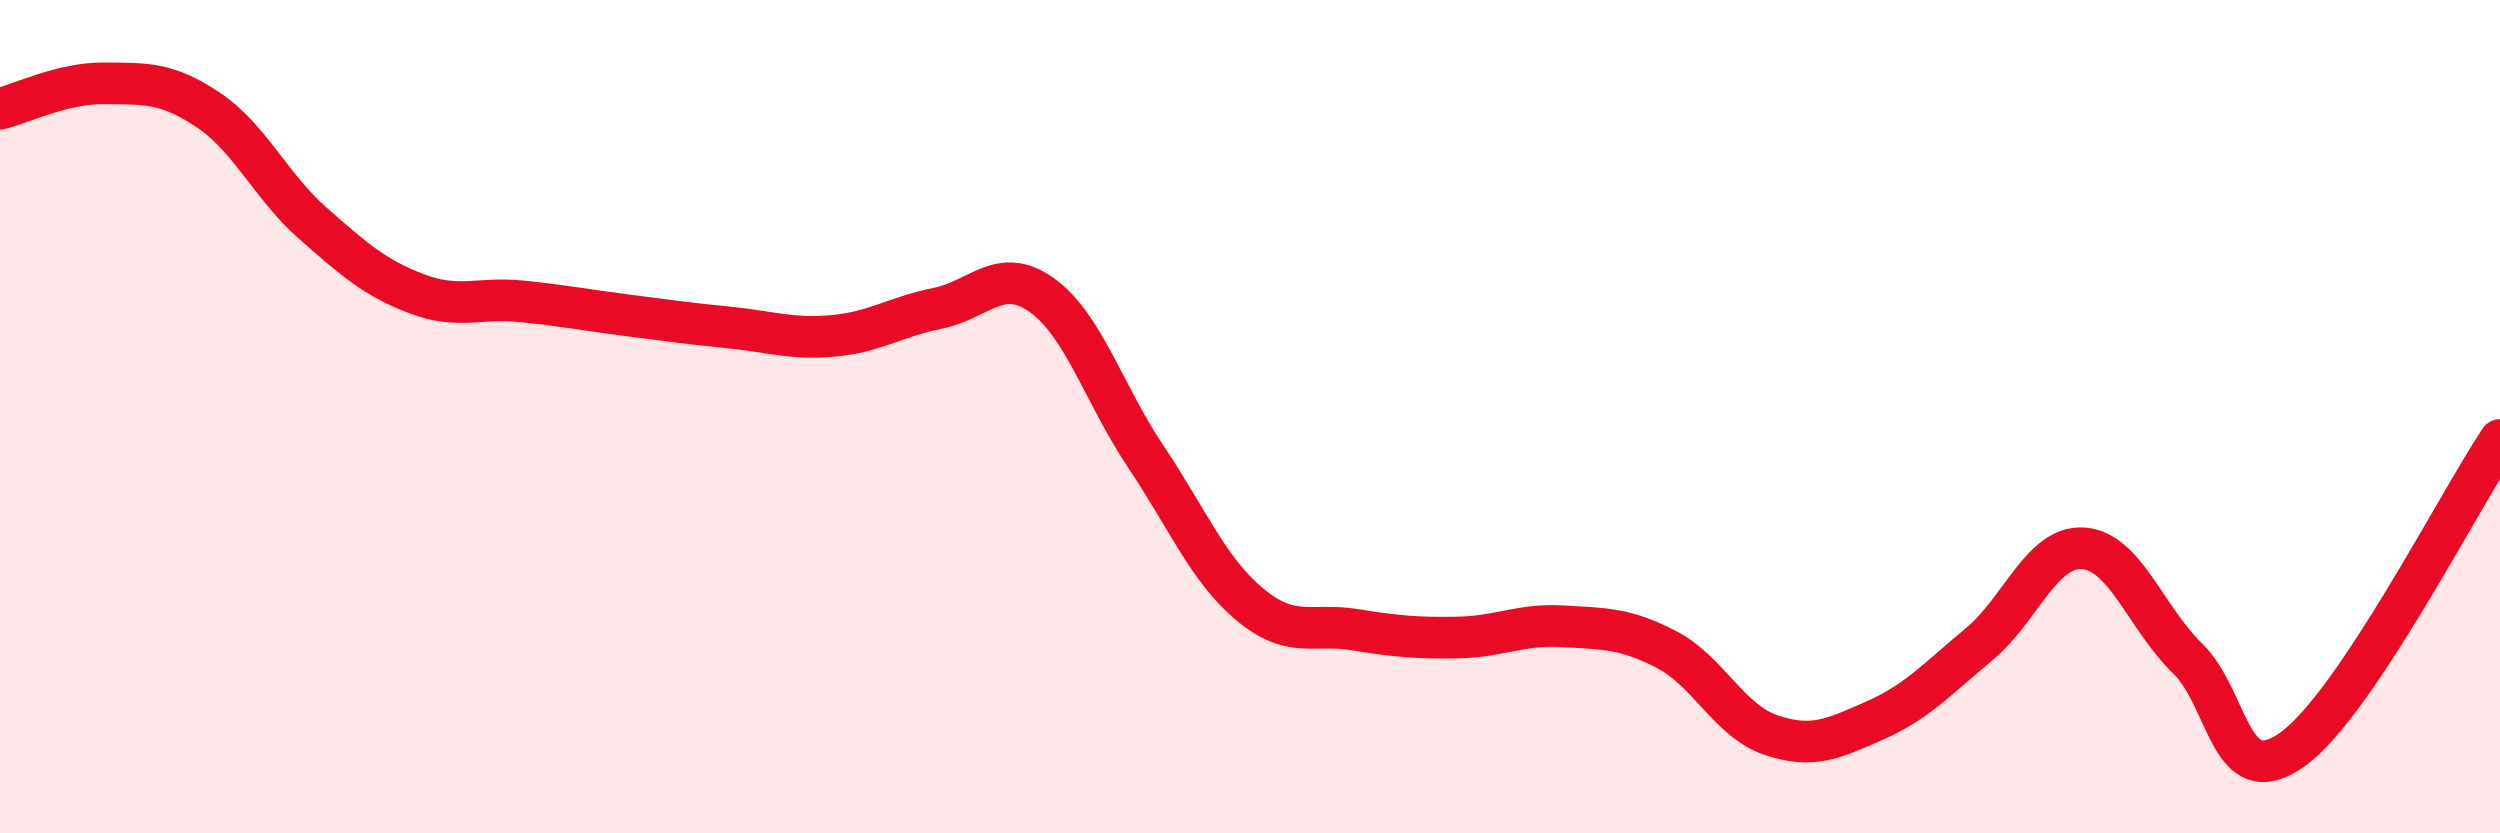 
    <svg width="60" height="20" viewBox="0 0 60 20" xmlns="http://www.w3.org/2000/svg">
      <path
        d="M 0,2.61 C 0.5,2.49 1.5,1.99 2.5,2 C 3.5,2.01 4,1.97 5,2.64 C 6,3.31 6.5,4.47 7.5,5.35 C 8.5,6.23 9,6.67 10,7.05 C 11,7.43 11.5,7.13 12.5,7.23 C 13.5,7.33 14,7.43 15,7.56 C 16,7.69 16.5,7.76 17.5,7.86 C 18.5,7.96 19,8.15 20,8.06 C 21,7.97 21.5,7.6 22.5,7.4 C 23.5,7.2 24,6.37 25,7.08 C 26,7.79 26.5,9.47 27.5,10.96 C 28.5,12.45 29,13.68 30,14.51 C 31,15.34 31.5,14.95 32.5,15.11 C 33.5,15.27 34,15.32 35,15.3 C 36,15.28 36.5,14.97 37.5,15.03 C 38.5,15.09 39,15.07 40,15.59 C 41,16.11 41.5,17.3 42.5,17.64 C 43.5,17.98 44,17.73 45,17.29 C 46,16.85 46.5,16.29 47.5,15.46 C 48.5,14.63 49,13.09 50,13.16 C 51,13.23 51.5,14.83 52.5,15.8 C 53.5,16.77 53.5,19.05 55,18 C 56.5,16.95 59,12.05 60,10.56L60 20L0 20Z"
        fill="#EB0A25"
        opacity="0.1"
        stroke-linecap="round"
        stroke-linejoin="round"
      />
      <path
        d="M 0,2.61 C 0.5,2.49 1.5,1.99 2.5,2 C 3.5,2.01 4,1.97 5,2.64 C 6,3.31 6.5,4.47 7.5,5.35 C 8.5,6.23 9,6.67 10,7.05 C 11,7.43 11.5,7.13 12.5,7.23 C 13.5,7.33 14,7.43 15,7.56 C 16,7.69 16.5,7.76 17.5,7.86 C 18.5,7.96 19,8.15 20,8.06 C 21,7.97 21.5,7.6 22.5,7.4 C 23.5,7.2 24,6.37 25,7.08 C 26,7.79 26.5,9.47 27.5,10.96 C 28.5,12.45 29,13.68 30,14.51 C 31,15.34 31.5,14.95 32.5,15.11 C 33.5,15.27 34,15.32 35,15.3 C 36,15.28 36.5,14.97 37.5,15.03 C 38.5,15.09 39,15.07 40,15.59 C 41,16.11 41.5,17.3 42.5,17.64 C 43.5,17.98 44,17.73 45,17.29 C 46,16.85 46.5,16.29 47.5,15.46 C 48.5,14.63 49,13.09 50,13.16 C 51,13.23 51.5,14.83 52.5,15.8 C 53.5,16.77 53.5,19.05 55,18 C 56.5,16.95 59,12.05 60,10.56"
        stroke="#EB0A25"
        stroke-width="1"
        fill="none"
        stroke-linecap="round"
        stroke-linejoin="round"
      />
    </svg>
  
